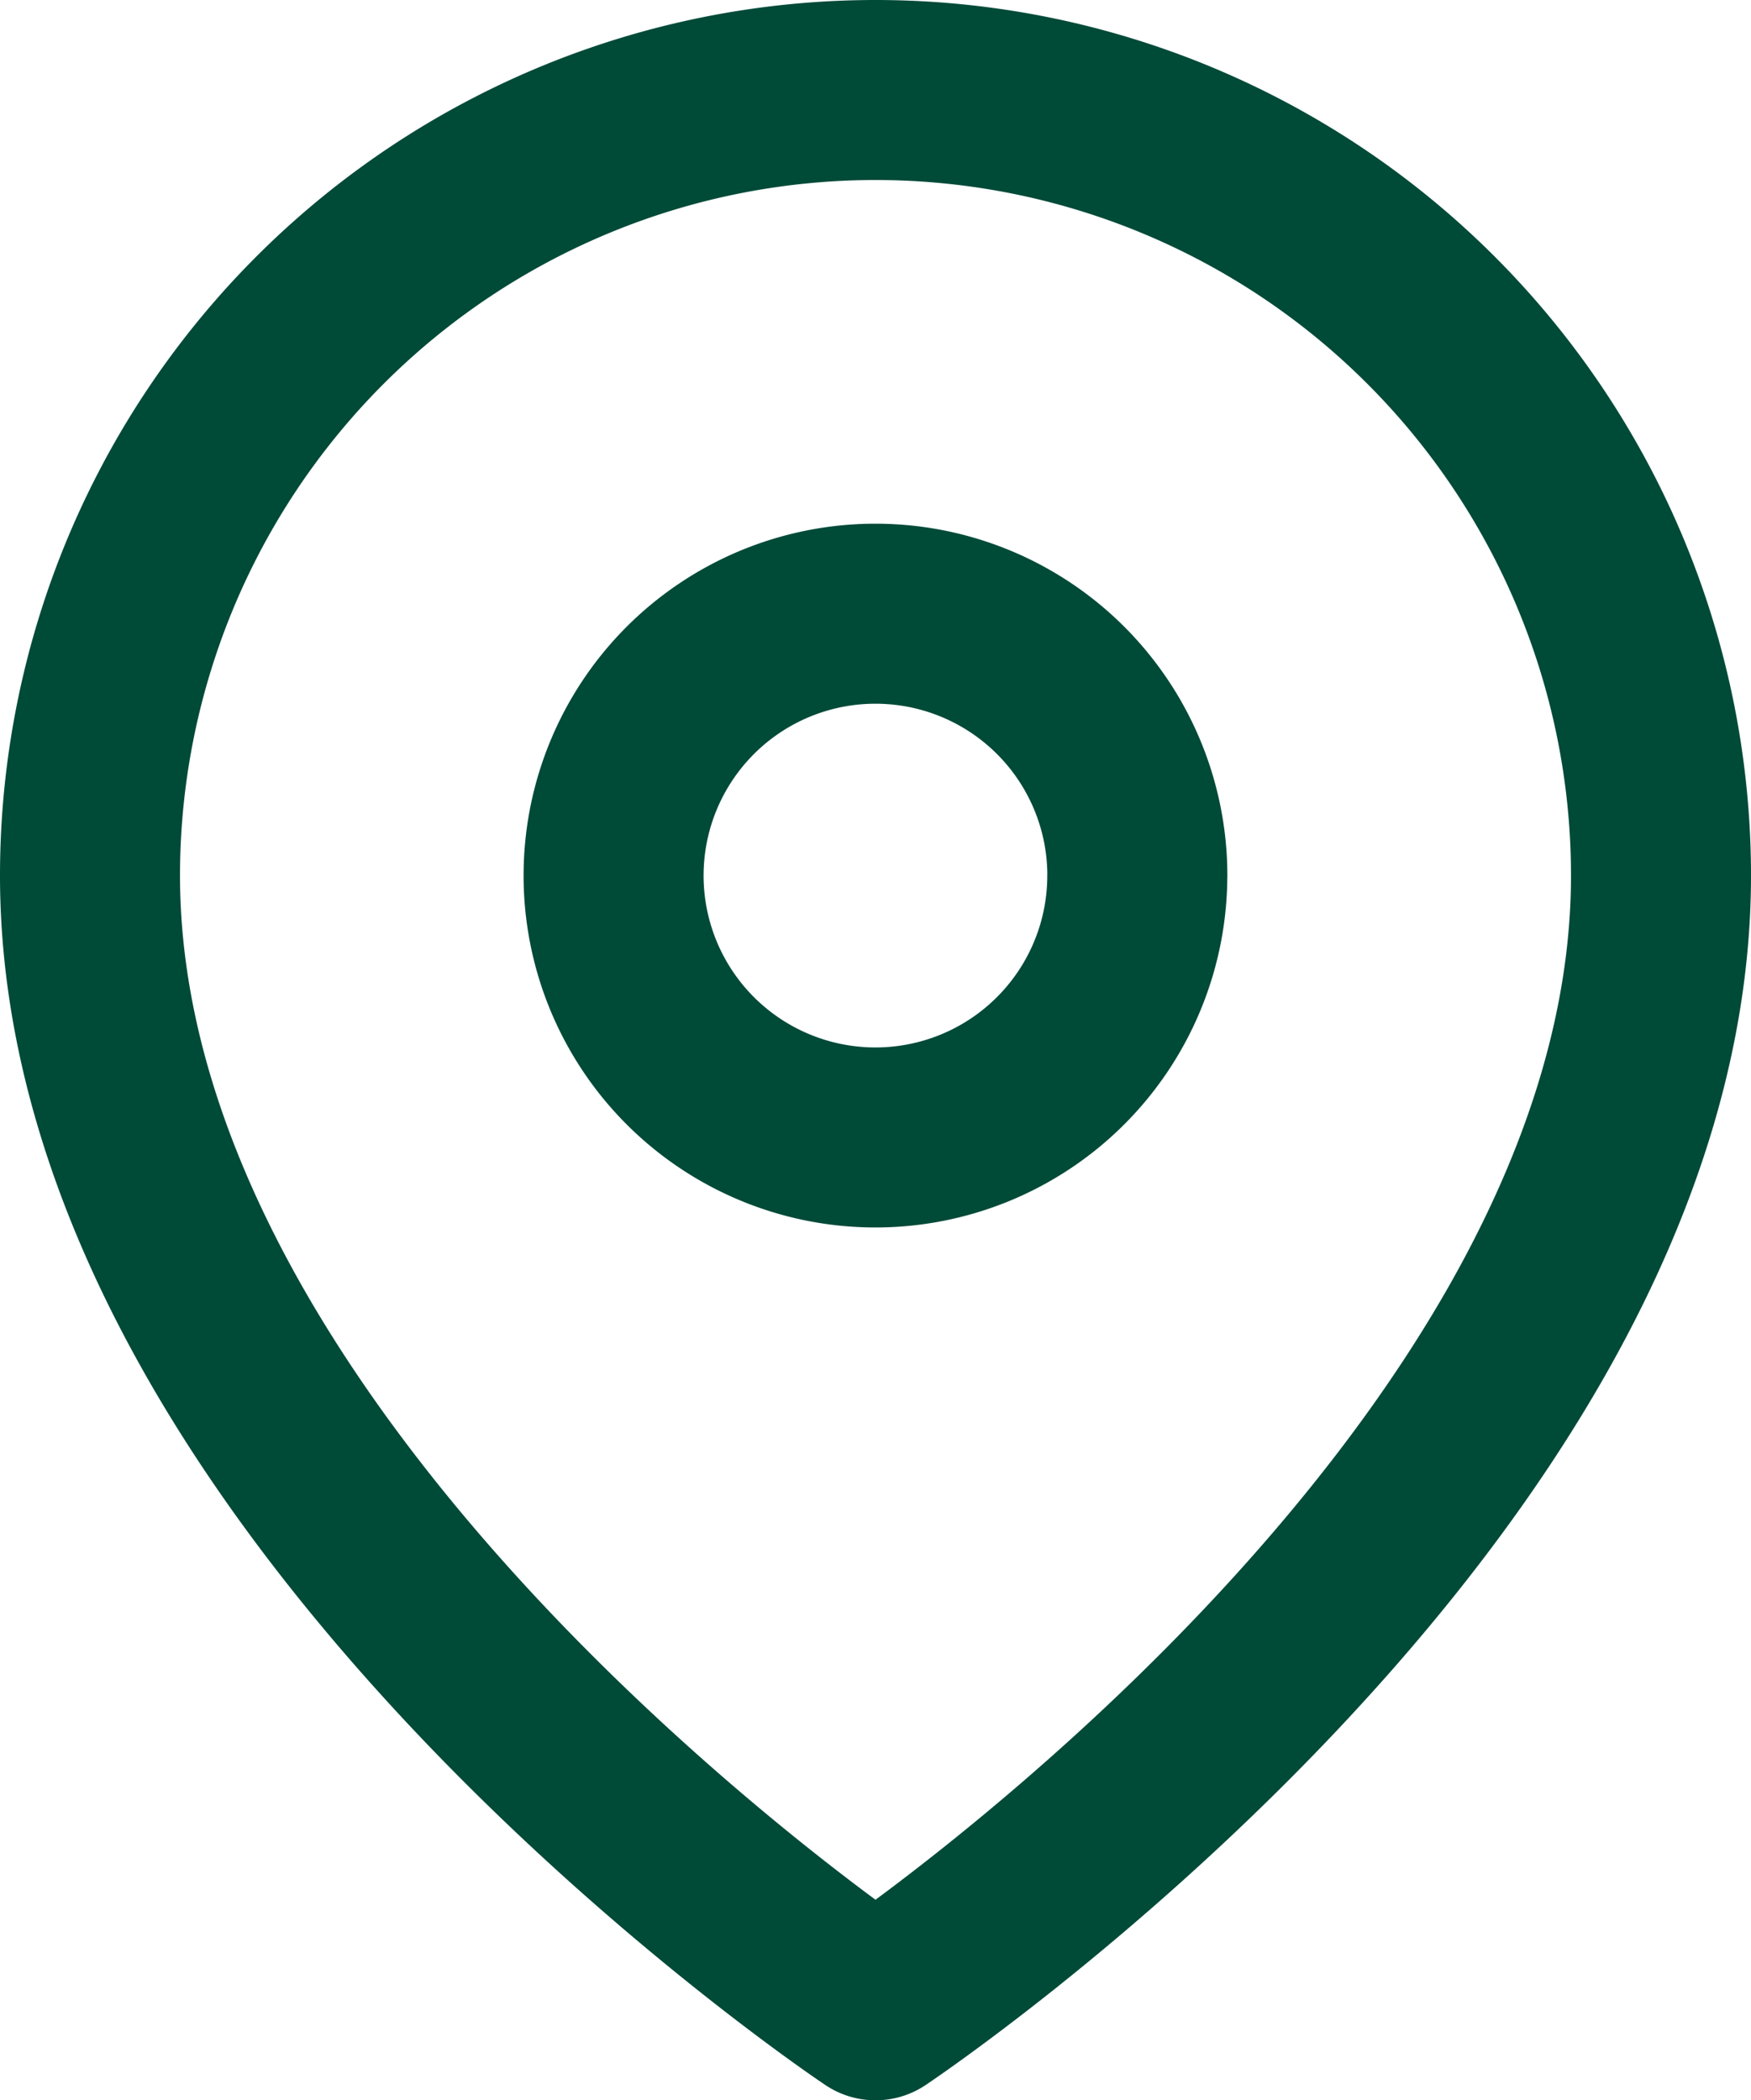 <svg xmlns="http://www.w3.org/2000/svg" width="29.182" height="35" viewBox="0 0 29.182 35">
  <defs>
    <style>
      .cls-1 {
        fill: none;
        stroke: #004a38;
        stroke-linecap: round;
        stroke-linejoin: round;
        stroke-width: 3px;
      }
    </style>
  </defs>
  <g id="Icon_feather-map-pin" data-name="Icon feather-map-pin" transform="translate(-3)">
    <path id="Path_6063" data-name="Path 6063" class="cls-1" d="M30.682,14.591c0,10.182-13.091,18.909-13.091,18.909S4.5,24.773,4.5,14.591a13.091,13.091,0,1,1,26.182,0Z" transform="translate(0 0)"/>
    <path id="Path_6064" data-name="Path 6064" class="cls-1" d="M22.227,14.864A4.364,4.364,0,1,1,17.864,10.5a4.364,4.364,0,0,1,4.364,4.364Z" transform="translate(-0.273 -0.273)"/>
  </g>
</svg>
